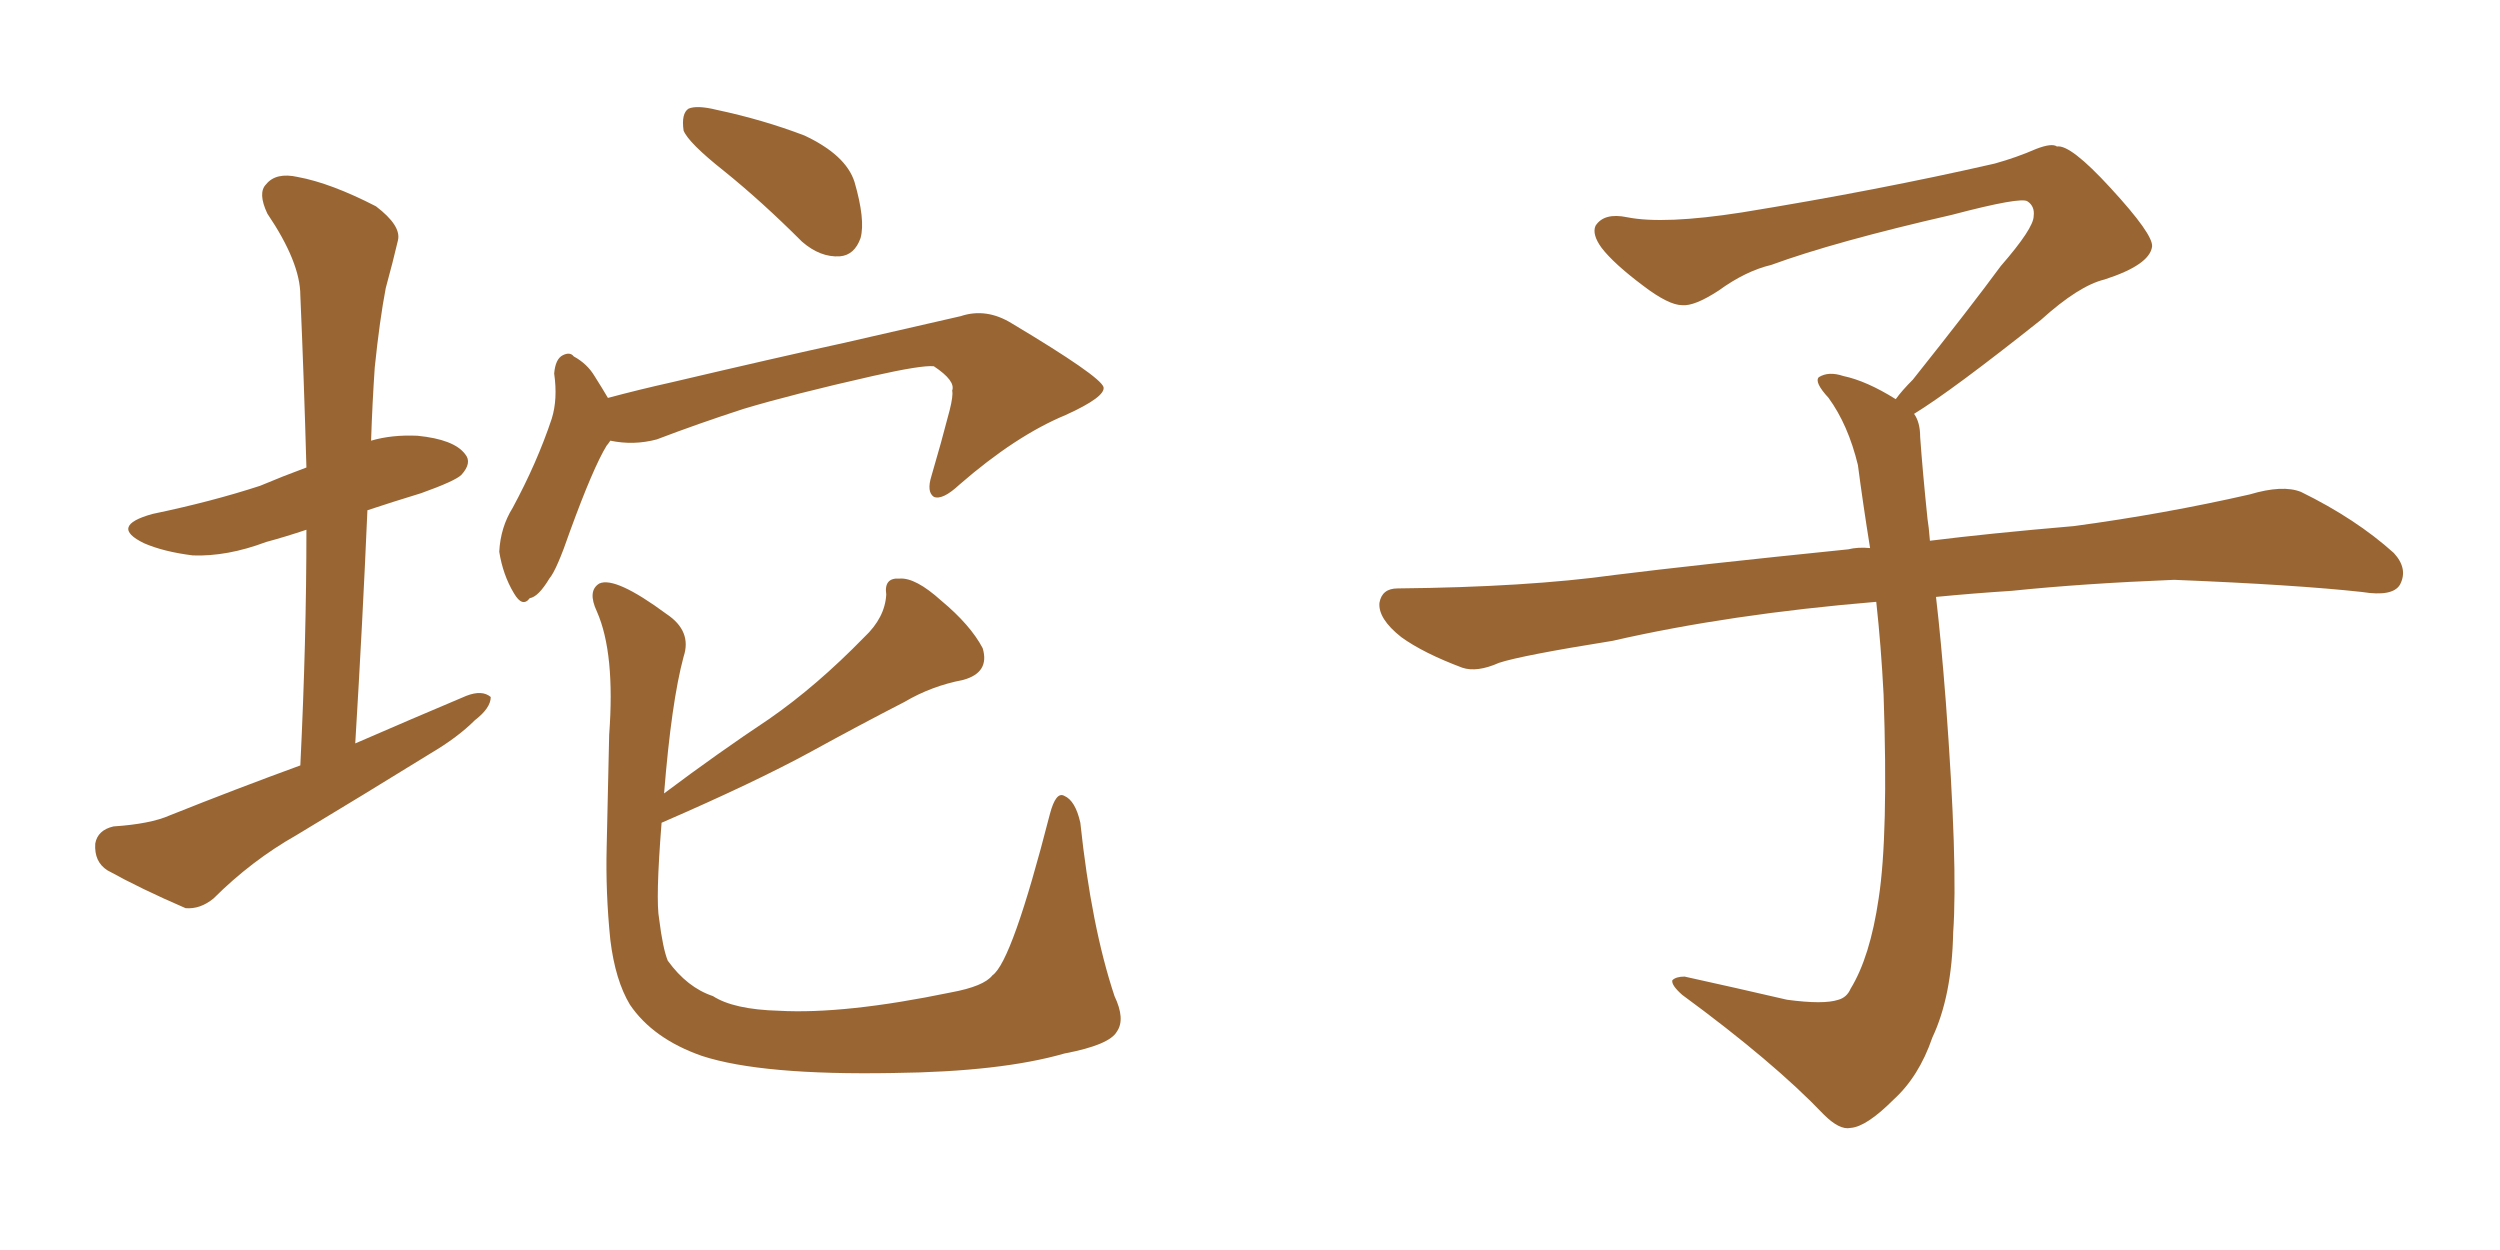 <svg xmlns="http://www.w3.org/2000/svg" xmlns:xlink="http://www.w3.org/1999/xlink" width="300" height="150"><path fill="#996633" padding="10" d="M36.04 91.85L36.04 91.85Q36.77 76.90 36.77 63.57L36.77 63.57Q34.13 64.45 31.93 65.04L31.93 65.04Q27.25 66.80 23.14 66.65L23.14 66.65Q19.63 66.21 17.29 65.19L17.29 65.19Q13.04 63.13 18.31 61.67L18.31 61.67Q25.34 60.21 31.20 58.30L31.20 58.30Q33.98 57.13 36.77 56.10L36.77 56.10Q36.47 45.26 36.04 35.45L36.04 35.45Q36.04 31.49 32.08 25.63L32.08 25.63Q30.91 23.14 31.93 22.12L31.93 22.12Q33.11 20.65 35.74 21.24L35.74 21.24Q39.70 21.97 45.12 24.76L45.12 24.76Q48.19 27.10 47.75 28.86L47.75 28.86Q47.17 31.35 46.29 34.57L46.29 34.57Q45.56 38.38 44.97 44.09L44.97 44.09Q44.68 48.34 44.53 52.88L44.53 52.88Q47.02 52.15 50.10 52.29L50.10 52.29Q54.49 52.73 55.81 54.49L55.81 54.49Q56.69 55.52 55.37 56.98L55.37 56.98Q54.64 57.71 50.54 59.18L50.54 59.18Q47.17 60.21 44.09 61.23L44.09 61.23Q43.51 74.71 42.63 89.21L42.63 89.21Q49.37 86.28 55.96 83.50L55.96 83.50Q57.86 82.76 58.89 83.64L58.89 83.64Q58.89 84.96 56.98 86.43L56.98 86.43Q54.93 88.48 51.71 90.38L51.71 90.38Q43.65 95.36 35.60 100.20L35.60 100.20Q30.18 103.27 25.63 107.81L25.63 107.81Q24.02 109.13 22.27 108.98L22.27 108.98Q16.85 106.64 12.89 104.44L12.89 104.44Q11.28 103.42 11.43 101.22L11.43 101.22Q11.72 99.61 13.62 99.17L13.62 99.17Q18.02 98.88 20.36 97.85L20.36 97.85Q28.42 94.63 36.04 91.85ZM86.87 20.51L86.87 20.51Q82.62 17.14 82.03 15.67L82.03 15.67Q81.74 13.62 82.62 13.04L82.62 13.04Q83.64 12.60 85.99 13.18L85.99 13.18Q91.55 14.36 96.53 16.26L96.53 16.26Q101.51 18.60 102.54 21.83L102.54 21.83Q103.86 26.37 103.27 28.56L103.27 28.56Q102.54 30.62 100.78 30.76L100.78 30.76Q98.44 30.91 96.24 29.00L96.24 29.00Q91.41 24.17 86.87 20.51ZM73.24 52.88L73.24 52.88Q72.95 53.32 72.80 53.47L72.80 53.47Q71.19 56.10 68.41 63.72L68.41 63.72Q66.80 68.41 65.92 69.43L65.92 69.43Q64.60 71.63 63.57 71.78L63.57 71.78Q62.70 72.95 61.67 71.19L61.67 71.19Q60.35 68.99 59.91 66.21L59.91 66.21Q60.06 63.28 61.52 60.94L61.52 60.94Q64.45 55.52 66.21 50.24L66.21 50.24Q66.94 47.90 66.50 44.82L66.50 44.82Q66.65 43.07 67.53 42.63L67.53 42.63Q68.41 42.19 68.85 42.77L68.85 42.77Q70.46 43.65 71.34 45.12L71.34 45.12Q72.36 46.73 72.95 47.75L72.95 47.75Q76.76 46.73 80.71 45.85L80.71 45.85Q93.16 42.92 101.22 41.16L101.22 41.16Q108.98 39.40 115.28 37.94L115.28 37.94Q118.36 36.91 121.44 38.82L121.44 38.82Q131.98 45.12 132.42 46.44L132.42 46.44Q132.71 47.61 127.88 49.80L127.88 49.80Q121.88 52.29 115.14 58.15L115.14 58.15Q113.09 60.06 112.06 59.62L112.06 59.62Q111.18 59.03 111.77 57.13L111.77 57.13Q112.94 53.17 113.96 49.22L113.96 49.22Q114.40 47.46 114.26 46.88L114.26 46.88Q114.70 45.70 112.06 43.95L112.06 43.95Q110.60 43.80 104.74 45.12L104.74 45.12Q95.07 47.31 89.21 49.07L89.21 49.07Q83.79 50.83 78.81 52.73L78.81 52.73Q76.03 53.47 73.24 52.88ZM75.59 120.56L75.59 120.56L75.59 120.56Q73.83 117.63 73.24 112.79L73.24 112.79Q72.66 107.08 72.80 101.66L72.80 101.66Q72.95 94.48 73.10 88.18L73.10 88.18Q73.83 78.37 71.63 73.39L71.63 73.39Q70.46 70.90 71.92 70.02L71.92 70.02Q73.83 69.14 79.98 73.68L79.98 73.68Q83.06 75.73 82.03 78.81L82.03 78.81Q80.57 84.23 79.69 95.21L79.69 95.21Q86.13 90.38 92.29 86.28L92.29 86.28Q98.00 82.32 103.71 76.46L103.71 76.46Q106.20 74.12 106.35 71.34L106.35 71.34Q106.05 69.29 107.96 69.43L107.96 69.43Q109.86 69.29 112.94 72.07L112.94 72.07Q116.46 75 117.92 77.78L117.92 77.78Q118.80 80.71 115.58 81.59L115.58 81.59Q111.77 82.32 108.54 84.23L108.54 84.23Q103.13 87.01 97.27 90.23L97.27 90.23Q90.53 93.90 79.39 98.73L79.39 98.73Q78.66 107.96 79.10 110.30L79.10 110.30Q79.54 113.82 80.13 115.28L80.13 115.28Q82.47 118.51 85.55 119.53L85.55 119.53Q88.04 121.14 93.46 121.29L93.46 121.29Q101.37 121.73 114.11 119.09L114.11 119.09Q118.07 118.36 119.09 117.04L119.09 117.04Q121.44 115.43 125.98 97.71L125.98 97.71Q126.71 94.92 127.73 95.51L127.73 95.51Q129.05 96.09 129.64 98.73L129.64 98.73Q130.96 111.18 133.74 119.53L133.74 119.53Q135.06 122.31 134.03 123.78L134.03 123.78Q133.15 125.39 127.73 126.42L127.73 126.42Q120.12 128.61 107.23 128.76L107.23 128.76Q91.41 129.05 84.23 126.71L84.23 126.71Q78.37 124.66 75.59 120.56ZM229.69 49.66L229.69 49.66L229.69 49.66Q230.42 50.68 230.42 52.44L230.42 52.44Q230.71 56.54 231.30 62.26L231.30 62.26Q231.45 63.13 231.59 64.89L231.59 64.89Q238.62 64.01 248.88 63.13L248.88 63.13Q259.72 61.67 269.97 59.33L269.97 59.33Q273.93 58.15 276.12 59.03L276.12 59.03Q282.71 62.26 287.26 66.36L287.26 66.36Q289.01 68.26 287.99 70.17L287.99 70.17Q287.11 71.63 283.45 71.04L283.45 71.04Q275.54 70.17 260.89 69.58L260.89 69.58Q249.90 70.02 241.41 70.90L241.41 70.90Q236.87 71.19 232.32 71.63L232.32 71.63Q232.91 76.61 233.50 84.23L233.50 84.23Q234.96 103.86 234.38 111.91L234.38 111.91Q234.23 119.53 231.88 124.51L231.88 124.51Q230.27 129.20 227.20 131.98L227.20 131.98Q223.97 135.21 222.07 135.35L222.07 135.35Q220.75 135.64 218.85 133.74L218.85 133.74Q212.84 127.44 201.86 119.38L201.86 119.38Q200.54 118.21 200.68 117.63L200.68 117.63Q201.12 117.19 202.15 117.19L202.15 117.19Q208.15 118.51 214.45 119.97L214.45 119.97Q218.85 120.56 220.61 119.97L220.61 119.97Q221.63 119.68 222.07 118.65L222.07 118.65Q224.41 114.84 225.44 107.81L225.44 107.81Q226.61 100.20 226.03 83.35L226.03 83.35Q225.73 77.49 225.15 72.22L225.15 72.22Q207.57 73.68 193.51 76.90L193.51 76.90Q182.52 78.66 179.88 79.54L179.88 79.54Q177.25 80.71 175.49 80.13L175.49 80.13Q170.80 78.37 168.16 76.46L168.16 76.46Q165.38 74.27 165.53 72.36L165.53 72.36Q165.82 70.61 167.72 70.61L167.72 70.61Q183.25 70.46 193.80 68.99L193.80 68.99Q203.17 67.82 221.78 65.92L221.78 65.92Q222.95 65.63 224.41 65.77L224.41 65.77Q223.54 60.35 222.95 55.81L222.95 55.81Q221.78 50.98 219.43 47.75L219.43 47.75Q217.68 45.85 218.26 45.26L218.26 45.26Q219.43 44.53 221.19 45.12L221.19 45.12Q223.97 45.70 227.49 47.90L227.49 47.90Q228.22 46.88 229.54 45.56L229.54 45.56Q236.43 36.91 240.09 31.93L240.09 31.93Q244.04 27.39 244.04 25.93L244.04 25.93Q244.19 24.76 243.31 24.17L243.31 24.17Q242.58 23.58 234.23 25.78L234.23 25.78Q220.17 29.00 212.55 31.79L212.55 31.79Q209.47 32.52 206.25 34.86L206.25 34.86Q203.32 36.77 201.86 36.62L201.86 36.62Q200.24 36.62 197.17 34.28L197.17 34.28Q193.65 31.64 192.19 29.74L192.19 29.74Q191.02 28.13 191.46 27.10L191.46 27.10Q192.48 25.49 195.26 26.07L195.26 26.07Q199.66 26.95 209.03 25.49L209.03 25.49Q225.29 22.85 239.36 19.63L239.36 19.63Q241.99 18.90 244.34 17.87L244.34 17.87Q246.24 17.14 246.83 17.58L246.83 17.58Q248.44 17.29 253.27 22.56L253.27 22.56Q258.40 28.13 258.25 29.59L258.25 29.59Q257.96 31.79 252.54 33.54L252.54 33.54Q249.46 34.28 244.92 38.38L244.92 38.38Q234.23 46.88 229.69 49.66Z"/></svg>